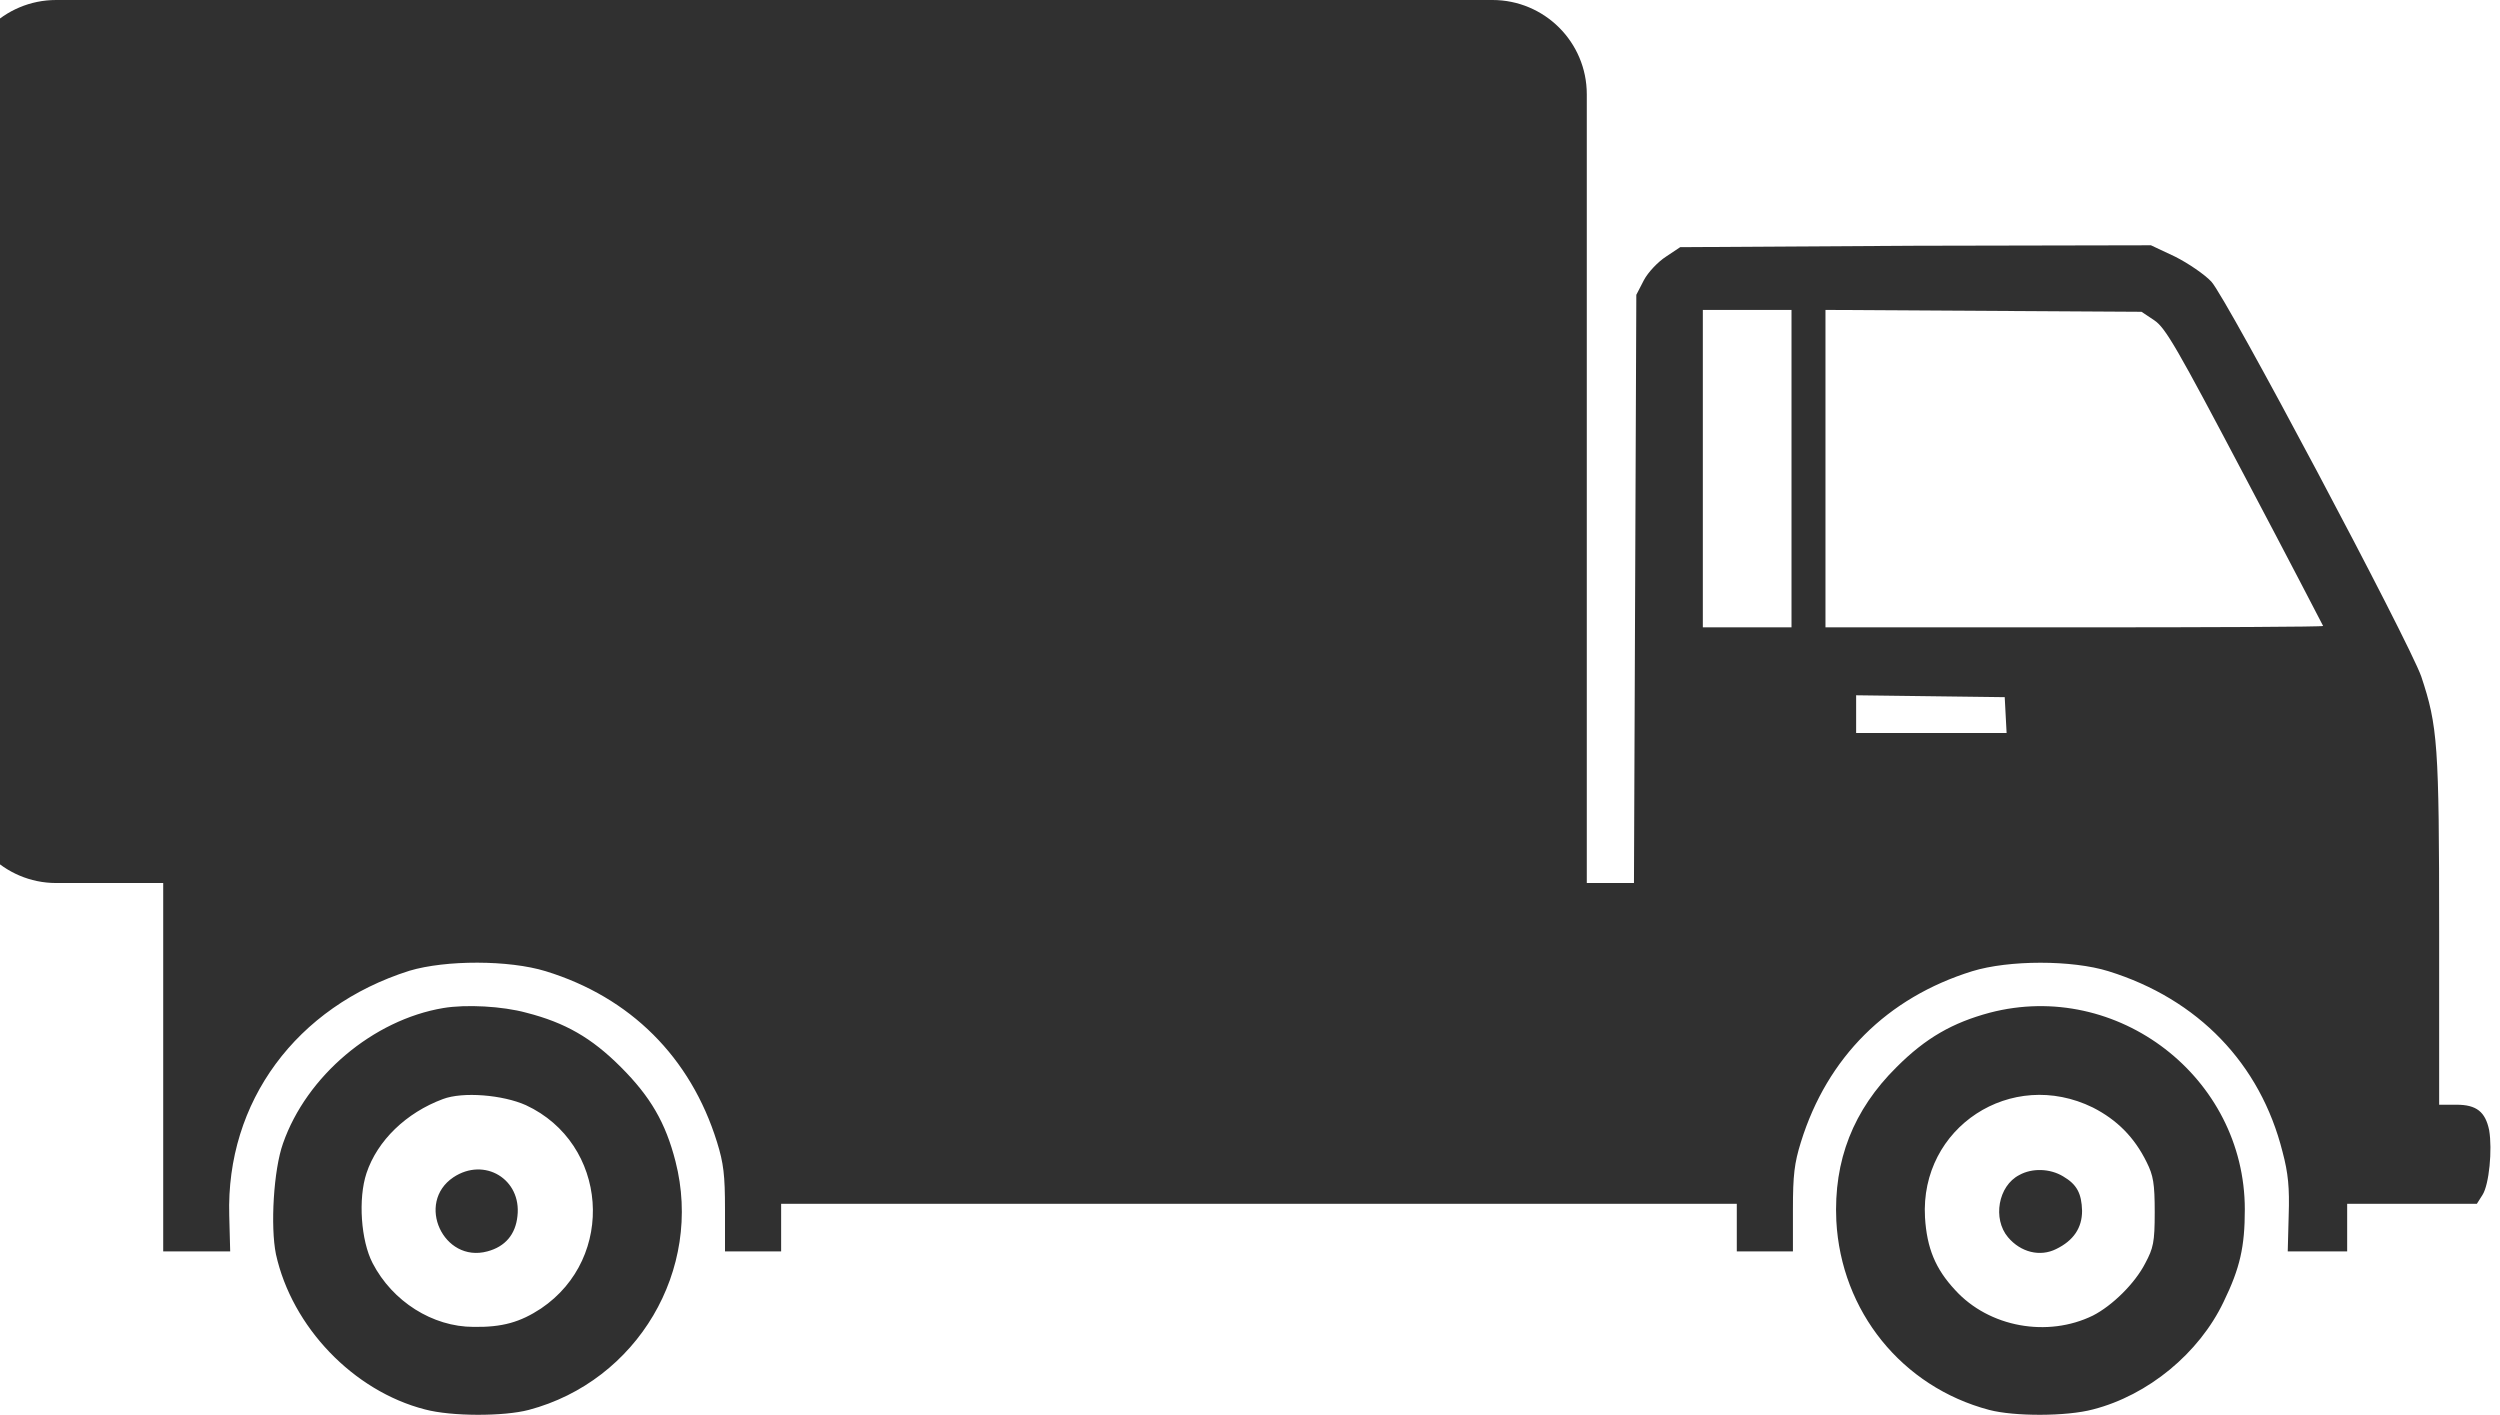 <svg width="53" height="30" viewBox="0 0 53 30" fill="none" xmlns="http://www.w3.org/2000/svg" xmlns:xlink="http://www.w3.org/1999/xlink">
	<desc>
			Created with Pixso.
	</desc>
	<defs/>
	<path id="Vector" d="M33.64 2L33.64 18.72L34.64 18.72L34.69 6.25L34.85 5.94C34.94 5.77 35.15 5.55 35.32 5.44L35.62 5.24L40.61 5.21L45.6 5.2L46.11 5.44C46.39 5.58 46.74 5.82 46.88 5.97C47.2 6.31 51.06 13.58 51.33 14.34C51.68 15.39 51.71 15.79 51.71 19.74L51.71 23.42L52.08 23.42C52.5 23.42 52.69 23.57 52.77 23.96C52.84 24.37 52.77 25.11 52.63 25.33L52.51 25.52L49.76 25.52L49.76 26.53L48.5 26.53L48.52 25.77C48.54 25.18 48.51 24.87 48.39 24.42C47.92 22.55 46.6 21.18 44.7 20.59C43.93 20.35 42.59 20.35 41.81 20.59C40.01 21.15 38.74 22.41 38.18 24.21C38.04 24.66 38.01 24.91 38.01 25.64L38.01 26.53L36.82 26.53L36.82 25.52L16.56 25.52L16.56 26.53L15.37 26.53L15.37 25.64C15.37 24.91 15.34 24.66 15.2 24.21C14.64 22.41 13.36 21.14 11.57 20.59C10.79 20.35 9.45 20.35 8.68 20.58C6.28 21.34 4.79 23.36 4.86 25.77L4.88 26.53L3.46 26.53L3.46 18.72L1.19 18.72C0.09 18.72 -0.81 17.82 -0.81 16.72L-0.81 2C-0.81 0.89 0.09 0 1.19 0L31.64 0C32.74 0 33.64 0.89 33.64 2ZM47.6 10.12C46.15 7.37 45.91 6.95 45.67 6.79L45.4 6.61L38.7 6.57L38.7 13.3L43.98 13.3C46.88 13.3 49.25 13.29 49.25 13.27C49.25 13.27 48.51 11.84 47.6 10.12ZM37.98 13.3L37.98 6.57L36.1 6.57L36.1 13.3L37.98 13.3ZM42.54 15.54L42.52 15.16L42.5 14.78L40.92 14.76L39.35 14.74L39.35 15.54L42.54 15.54ZM42.18 21.47C41.4 21.68 40.83 22 40.21 22.62C39.29 23.53 38.87 24.6 38.93 25.88C39.03 27.8 40.32 29.4 42.17 29.89C42.7 30.03 43.81 30.03 44.37 29.88C45.54 29.58 46.62 28.69 47.14 27.6C47.49 26.88 47.59 26.43 47.59 25.64C47.59 22.84 44.89 20.76 42.18 21.47ZM9.4 21.37C7.91 21.62 6.5 22.81 6 24.24C5.8 24.8 5.73 26 5.85 26.59C6.19 28.13 7.49 29.49 9.01 29.88C9.57 30.03 10.68 30.03 11.21 29.89C13.51 29.28 14.91 26.92 14.32 24.62C14.11 23.8 13.79 23.25 13.16 22.62C12.54 22 11.98 21.68 11.16 21.47C10.65 21.33 9.88 21.29 9.4 21.37ZM44.37 23.48C44.88 23.74 45.25 24.11 45.51 24.64C45.65 24.92 45.68 25.09 45.68 25.7C45.68 26.34 45.65 26.46 45.48 26.78C45.26 27.21 44.78 27.68 44.37 27.89C43.41 28.36 42.17 28.14 41.45 27.35C41.03 26.9 40.85 26.46 40.81 25.81C40.7 23.9 42.64 22.63 44.37 23.48ZM11.15 23.43C12.89 24.24 13.07 26.66 11.47 27.74C11.03 28.03 10.65 28.14 10.04 28.13C9.17 28.13 8.32 27.59 7.9 26.78C7.65 26.3 7.59 25.41 7.77 24.87C8 24.18 8.61 23.59 9.39 23.3C9.81 23.14 10.66 23.21 11.15 23.43ZM10.33 26.53C9.4 26.78 8.81 25.5 9.61 24.96C10.27 24.52 11.06 25 10.97 25.78C10.93 26.17 10.71 26.43 10.33 26.53ZM42.57 26.23C42.24 25.84 42.36 25.14 42.81 24.91C43.08 24.76 43.46 24.77 43.74 24.94C44.03 25.11 44.13 25.3 44.14 25.67C44.14 26.03 43.96 26.3 43.59 26.48C43.25 26.65 42.84 26.55 42.57 26.23Z" fill="#303030" fill-opacity="1" fill-rule="evenodd"/>
</svg>

